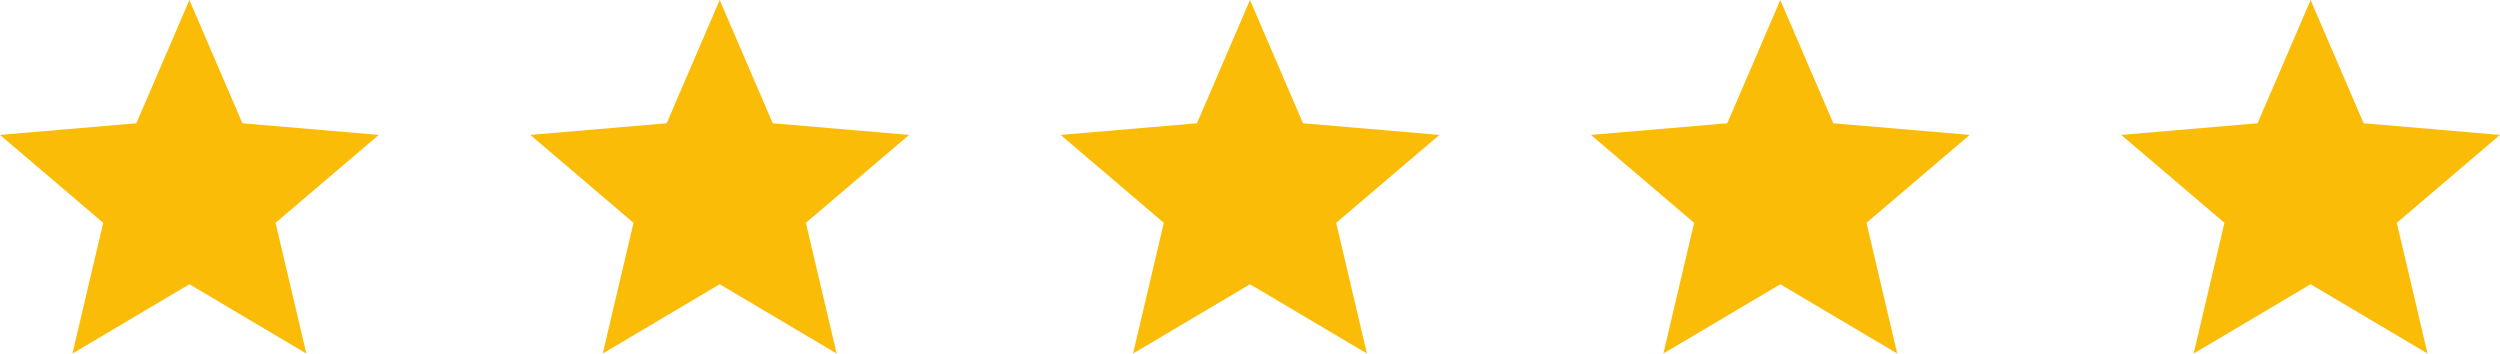 <svg width="198" height="28" viewBox="0 0 198 28" fill="none" xmlns="http://www.w3.org/2000/svg">
<path d="M5.737 28L8.175 17.647L0 10.684L10.8 9.763L15 0L19.2 9.763L30 10.684L21.825 17.647L24.262 28L15 22.511L5.737 28Z" fill="#FBBC07"/>
<path d="M47.737 28L50.175 17.647L42 10.684L52.8 9.763L57 0L61.2 9.763L72 10.684L63.825 17.647L66.263 28L57 22.511L47.737 28Z" fill="#FBBC07"/>
<path d="M89.737 28L92.175 17.647L84 10.684L94.8 9.763L99 0L103.2 9.763L114 10.684L105.825 17.647L108.262 28L99 22.511L89.737 28Z" fill="#FBBC07"/>
<path d="M131.737 28L134.175 17.647L126 10.684L136.8 9.763L141 0L145.2 9.763L156 10.684L147.825 17.647L150.262 28L141 22.511L131.737 28Z" fill="#FBBC07"/>
<path d="M173.737 28L176.175 17.647L168 10.684L178.8 9.763L183 0L187.2 9.763L198 10.684L189.825 17.647L192.262 28L183 22.511L173.737 28Z" fill="#FBBC07"/>
</svg>
